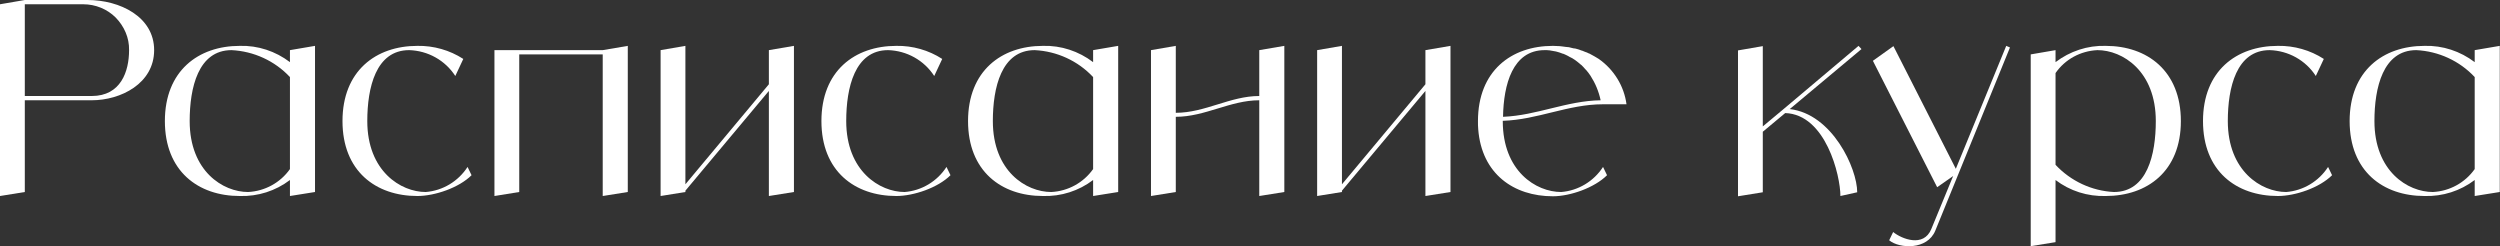 <?xml version="1.0" encoding="UTF-8"?> <svg xmlns="http://www.w3.org/2000/svg" viewBox="0 0 461.93 45.497" fill="none"><rect x="0" y="0" width="461.93" height="45.497" fill="#333333" stroke="none"/><path d="M16.162 0C22.174 0 28.481 3.104 28.481 9.264C28.481 15.423 22.322 18.527 16.951 18.527H4.583V35.478L0 36.217V0.788L4.583 0H16.162ZM16.951 17.739C22.322 17.739 23.849 13.206 23.849 9.264C23.898 6.997 22.962 4.878 21.385 3.252C19.809 1.675 17.641 0.788 15.374 0.788H4.583V17.739H16.951Z" fill="white"></path><path d="M53.574 9.264L58.206 8.475V35.478L53.574 36.217V33.261C50.914 35.281 47.661 36.316 44.311 36.217C36.624 36.217 30.464 31.635 30.464 22.371C30.464 13.107 36.624 8.475 44.311 8.475C47.661 8.377 50.914 9.461 53.574 11.481V9.264ZM45.838 35.478C48.943 35.33 51.801 33.753 53.574 31.24V14.241C50.766 11.235 46.873 9.461 42.783 9.264C36.624 9.264 35.047 16.212 35.047 22.371C35.047 31.635 41.206 35.478 45.838 35.478Z" fill="white"></path><path d="M86.392 30.846L87.131 32.374C84.816 34.69 80.332 36.217 77.129 36.217C69.442 36.217 63.282 31.635 63.282 22.371C63.282 13.107 69.442 8.475 77.129 8.475C80.135 8.426 83.091 9.264 85.604 10.89L84.126 14.043C82.253 11.136 79.05 9.362 75.601 9.264C69.442 9.264 67.865 16.212 67.865 22.371C67.865 31.635 74.074 35.478 78.656 35.478C81.81 35.232 84.668 33.507 86.392 30.846Z" fill="white"></path><path d="M111.365 9.264L115.997 8.475V35.478L111.365 36.217V10.052H95.942V35.478L91.36 36.217V9.264H111.365Z" fill="white"></path><path d="M142.066 9.264L146.698 8.475V35.478L142.066 36.217V16.803L126.643 35.232V35.478L122.06 36.217V9.264L126.643 8.475V34.049L142.066 15.571V9.264Z" fill="white"></path><path d="M174.886 30.846L175.625 32.374C173.309 34.69 168.825 36.217 165.622 36.217C157.935 36.217 151.776 31.635 151.776 22.371C151.776 13.107 157.935 8.475 165.622 8.475C168.628 8.426 171.584 9.264 174.097 10.89L172.619 14.043C170.747 11.136 167.543 9.362 164.094 9.264C157.935 9.264 156.358 16.212 156.358 22.371C156.358 31.635 162.567 35.478 167.149 35.478C170.303 35.232 173.161 33.507 174.886 30.846Z" fill="white"></path><path d="M201.977 9.264L206.609 8.475V35.478L201.977 36.217V33.261C199.316 35.281 196.064 36.316 192.714 36.217C185.027 36.217 178.867 31.635 178.867 22.371C178.867 13.107 185.027 8.475 192.714 8.475C196.064 8.377 199.316 9.461 201.977 11.481V9.264ZM194.241 35.478C197.345 35.33 200.203 33.753 201.977 31.24V14.241C199.169 11.235 195.276 9.461 191.186 9.264C185.027 9.264 183.45 16.212 183.45 22.371C183.45 31.635 189.609 35.478 194.241 35.478Z" fill="white"></path><path d="M232.677 9.264L237.308 8.475V35.478L232.677 36.217V18.527C227.305 18.527 222.674 21.583 217.253 21.583V35.478L212.671 36.217V9.264L217.253 8.475V20.843C222.674 20.843 227.305 17.739 232.677 17.739V9.264Z" fill="white"></path><path d="M263.377 9.264L268.009 8.475V35.478L263.377 36.217V16.803L247.954 35.232V35.478L243.371 36.217V9.264L247.954 8.475V34.049L263.377 15.571V9.264Z" fill="white"></path><path d="M288.461 35.478C291.613 35.232 294.473 33.507 296.197 30.846L296.935 32.374C294.62 34.69 290.136 36.266 286.934 36.266C279.69 36.266 273.776 32.127 273.136 23.898C273.086 23.406 273.086 22.913 273.086 22.371C273.086 13.107 279.245 8.475 286.934 8.475C287.326 8.475 287.771 8.525 288.166 8.525C288.314 8.525 288.461 8.574 288.609 8.574C288.856 8.623 289.101 8.623 289.348 8.672C289.543 8.672 289.693 8.722 289.888 8.722C290.086 8.771 290.283 8.82 290.481 8.87C290.678 8.919 290.876 8.968 291.073 8.968C291.268 9.017 291.418 9.067 291.613 9.116C291.811 9.165 292.008 9.264 292.156 9.313C292.353 9.362 292.5 9.412 292.698 9.51C292.845 9.559 293.043 9.658 293.24 9.707C293.388 9.806 293.535 9.855 293.683 9.904C293.88 10.003 294.078 10.101 294.225 10.2C294.373 10.299 294.523 10.348 294.67 10.446C294.865 10.545 295.015 10.643 295.163 10.742C295.26 10.791 295.36 10.841 295.408 10.89C298.217 12.861 300.089 15.916 300.532 19.267H296.197C289.693 19.267 284.124 22.125 277.67 22.322V22.371C277.67 31.635 283.829 35.478 288.461 35.478ZM285.407 9.264C279.492 9.264 277.818 15.62 277.718 21.583C283.977 21.336 289.446 18.626 295.752 18.527C295.408 16.901 294.768 15.374 293.88 13.994C293.635 13.6 293.338 13.255 293.093 12.959C293.043 12.91 292.945 12.812 292.895 12.762C292.698 12.516 292.453 12.27 292.206 12.023C292.108 11.974 292.008 11.875 291.958 11.826C291.663 11.58 291.368 11.333 291.023 11.087C290.678 10.841 290.333 10.643 289.988 10.496C289.938 10.446 289.841 10.397 289.741 10.348C289.496 10.2 289.201 10.101 288.904 9.954C288.856 9.954 288.756 9.904 288.706 9.904C288.361 9.756 288.016 9.658 287.671 9.559C287.624 9.559 287.524 9.51 287.476 9.51C287.179 9.461 286.934 9.412 286.636 9.362C286.539 9.362 286.441 9.313 286.391 9.313C286.046 9.264 285.702 9.264 285.407 9.264Z" fill="white"></path><path d="M330.692 20.154C338.528 21.04 343.16 31.093 343.16 35.527L340.056 36.217C340.056 32.423 337.346 21.139 329.855 20.893L325.715 24.342V35.527L321.134 36.266V9.313L325.715 8.525V23.356L329.61 20.104L343.405 8.475L343.948 9.067L330.692 20.154Z" fill="white"></path><path d="M370.696 8.475L371.386 8.771L357.588 42.623C356.111 46.22 350.984 45.974 349.064 44.397L349.802 42.869C351.379 44.151 355.421 45.777 356.848 42.327L360.89 32.522L357.933 34.591L346.057 11.235L349.852 8.525L361.382 31.191L370.696 8.475Z" fill="white"></path><path d="M389.068 8.475C396.755 8.475 402.964 13.107 402.964 22.371C402.964 31.635 396.755 36.217 389.068 36.217C385.716 36.316 382.464 35.281 379.805 33.261V44.742L375.22 45.481V10.052L379.805 9.264V11.481C382.464 9.461 385.716 8.377 389.068 8.475ZM390.596 35.478C396.755 35.478 398.332 28.53 398.332 22.371C398.332 13.107 392.173 9.264 387.541 9.264C384.436 9.412 381.577 10.939 379.805 13.501V30.452C382.612 33.458 386.506 35.281 390.596 35.478Z" fill="white"></path><path d="M430.165 30.846L430.902 32.374C428.587 34.69 424.103 36.217 420.901 36.217C413.212 36.217 407.053 31.635 407.053 22.371C407.053 13.107 413.212 8.475 420.901 8.475C423.905 8.426 426.863 9.264 429.375 10.89L427.897 14.043C426.025 11.136 422.821 9.362 419.371 9.264C413.212 9.264 411.637 16.212 411.637 22.371C411.637 31.635 417.844 35.478 422.428 35.478C425.58 35.232 428.44 33.507 430.165 30.846Z" fill="white"></path><path d="M457.255 9.264L461.887 8.475V35.478L457.255 36.217V33.261C454.593 35.281 451.341 36.316 447.992 36.217C440.305 36.217 434.146 31.635 434.146 22.371C434.146 13.107 440.305 8.475 447.992 8.475C451.341 8.377 454.593 9.461 457.255 11.481V9.264ZM449.519 35.478C452.624 35.33 455.481 33.753 457.255 31.24V14.241C454.446 11.235 450.554 9.461 446.465 9.264C440.305 9.264 438.728 16.212 438.728 22.371C438.728 31.635 444.887 35.478 449.519 35.478Z" fill="white"></path></svg> 
